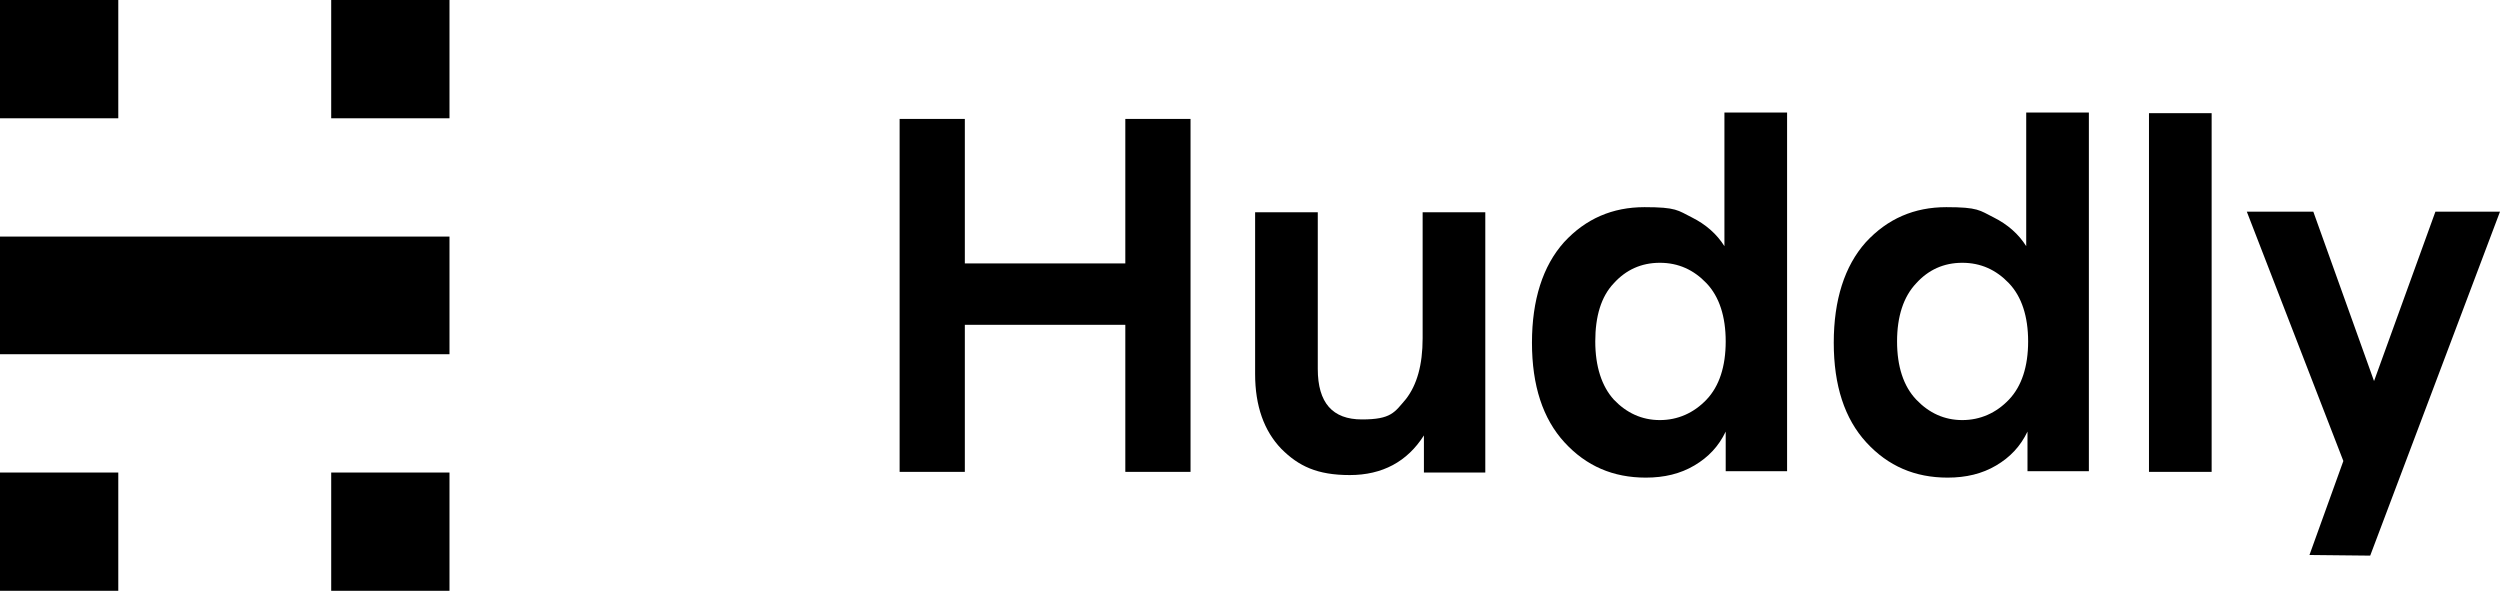 <svg viewBox="0 0 391 92.4" version="1.1" xmlns="http://www.w3.org/2000/svg" id="Layer_1">
  
  <rect height="18.5" width="18.5"></rect>
  <rect height="18.5" width="18.5" y="0" x="51.8"></rect>
  <polygon points="0 37 0 55.4 64.8 55.4 70.3 55.4 70.3 37 64.8 37 0 37"></polygon>
  <rect height="18.5" width="18.5" y="73.9"></rect>
  <rect height="18.5" width="18.5" y="73.9" x="51.8"></rect>
  <polygon points="176 73.8 176 50.8 150.9 50.8 150.9 73.8 140.7 73.8 140.7 18.6 150.9 18.6 150.9 41.2 176 41.2 176 18.6 186.2 18.6 186.2 73.8 176 73.8"></polygon>
  <path d="M222.7,73.8v-5.7c-2.6,4.1-6.5,6.2-11.6,6.2s-8-1.4-10.7-4.1c-2.7-2.8-4.1-6.7-4.1-11.7v-25.3h9.8v24.5c0,5.3,2.3,7.9,6.9,7.9s5.1-1.1,6.9-3.2c1.7-2.2,2.6-5.3,2.6-9.5v-19.7h9.8v40.7h-9.6Z"></path>
  <path d="M266.9,62.5c2-2.1,3-5.2,3-9.1s-1-7-3-9.1c-2-2.1-4.4-3.2-7.3-3.2s-5.3,1.1-7.2,3.2c-2,2.1-2.9,5.2-2.9,9.1s1,7,2.9,9.1c2,2.1,4.4,3.2,7.2,3.2s5.3-1.1,7.3-3.2M269.9,73.8v-6.3c-1.1,2.3-2.7,4-4.9,5.3-2.2,1.3-4.7,1.9-7.6,1.9-5.1,0-9.3-1.8-12.7-5.5-3.4-3.7-5.1-8.9-5.1-15.6s1.7-12,5-15.7c3.4-3.7,7.6-5.5,12.6-5.5s5.2.5,7.4,1.6c2.2,1.1,3.9,2.6,5.1,4.5v-20.9h9.8v56.1h-9.6Z"></path>
  <path d="M314.2,62.5c2-2.1,3-5.2,3-9.1s-1-7-3-9.1c-2-2.1-4.4-3.2-7.3-3.2s-5.3,1.1-7.2,3.2c-2,2.1-3,5.2-3,9.1s1,7,3,9.1c2,2.1,4.4,3.2,7.2,3.2s5.3-1.1,7.3-3.2M317.1,73.8v-6.3c-1.1,2.3-2.7,4-4.9,5.3-2.2,1.3-4.7,1.9-7.6,1.9-5.1,0-9.3-1.8-12.7-5.5-3.4-3.7-5.1-8.9-5.1-15.6s1.7-12,5-15.7c3.4-3.7,7.6-5.5,12.6-5.5s5.2.5,7.4,1.6c2.2,1.1,3.9,2.6,5.1,4.5v-20.9h9.8v56.1h-9.6Z"></path>
  <rect height="56.1" width="9.8" y="17.7" x="336.1"></rect>
  <polygon points="361.2 86.8 366.5 72.1 351.4 33.1 361.8 33.1 371.3 59.6 380.9 33.1 391 33.1 370.7 86.9 361.2 86.8"></polygon>
</svg>